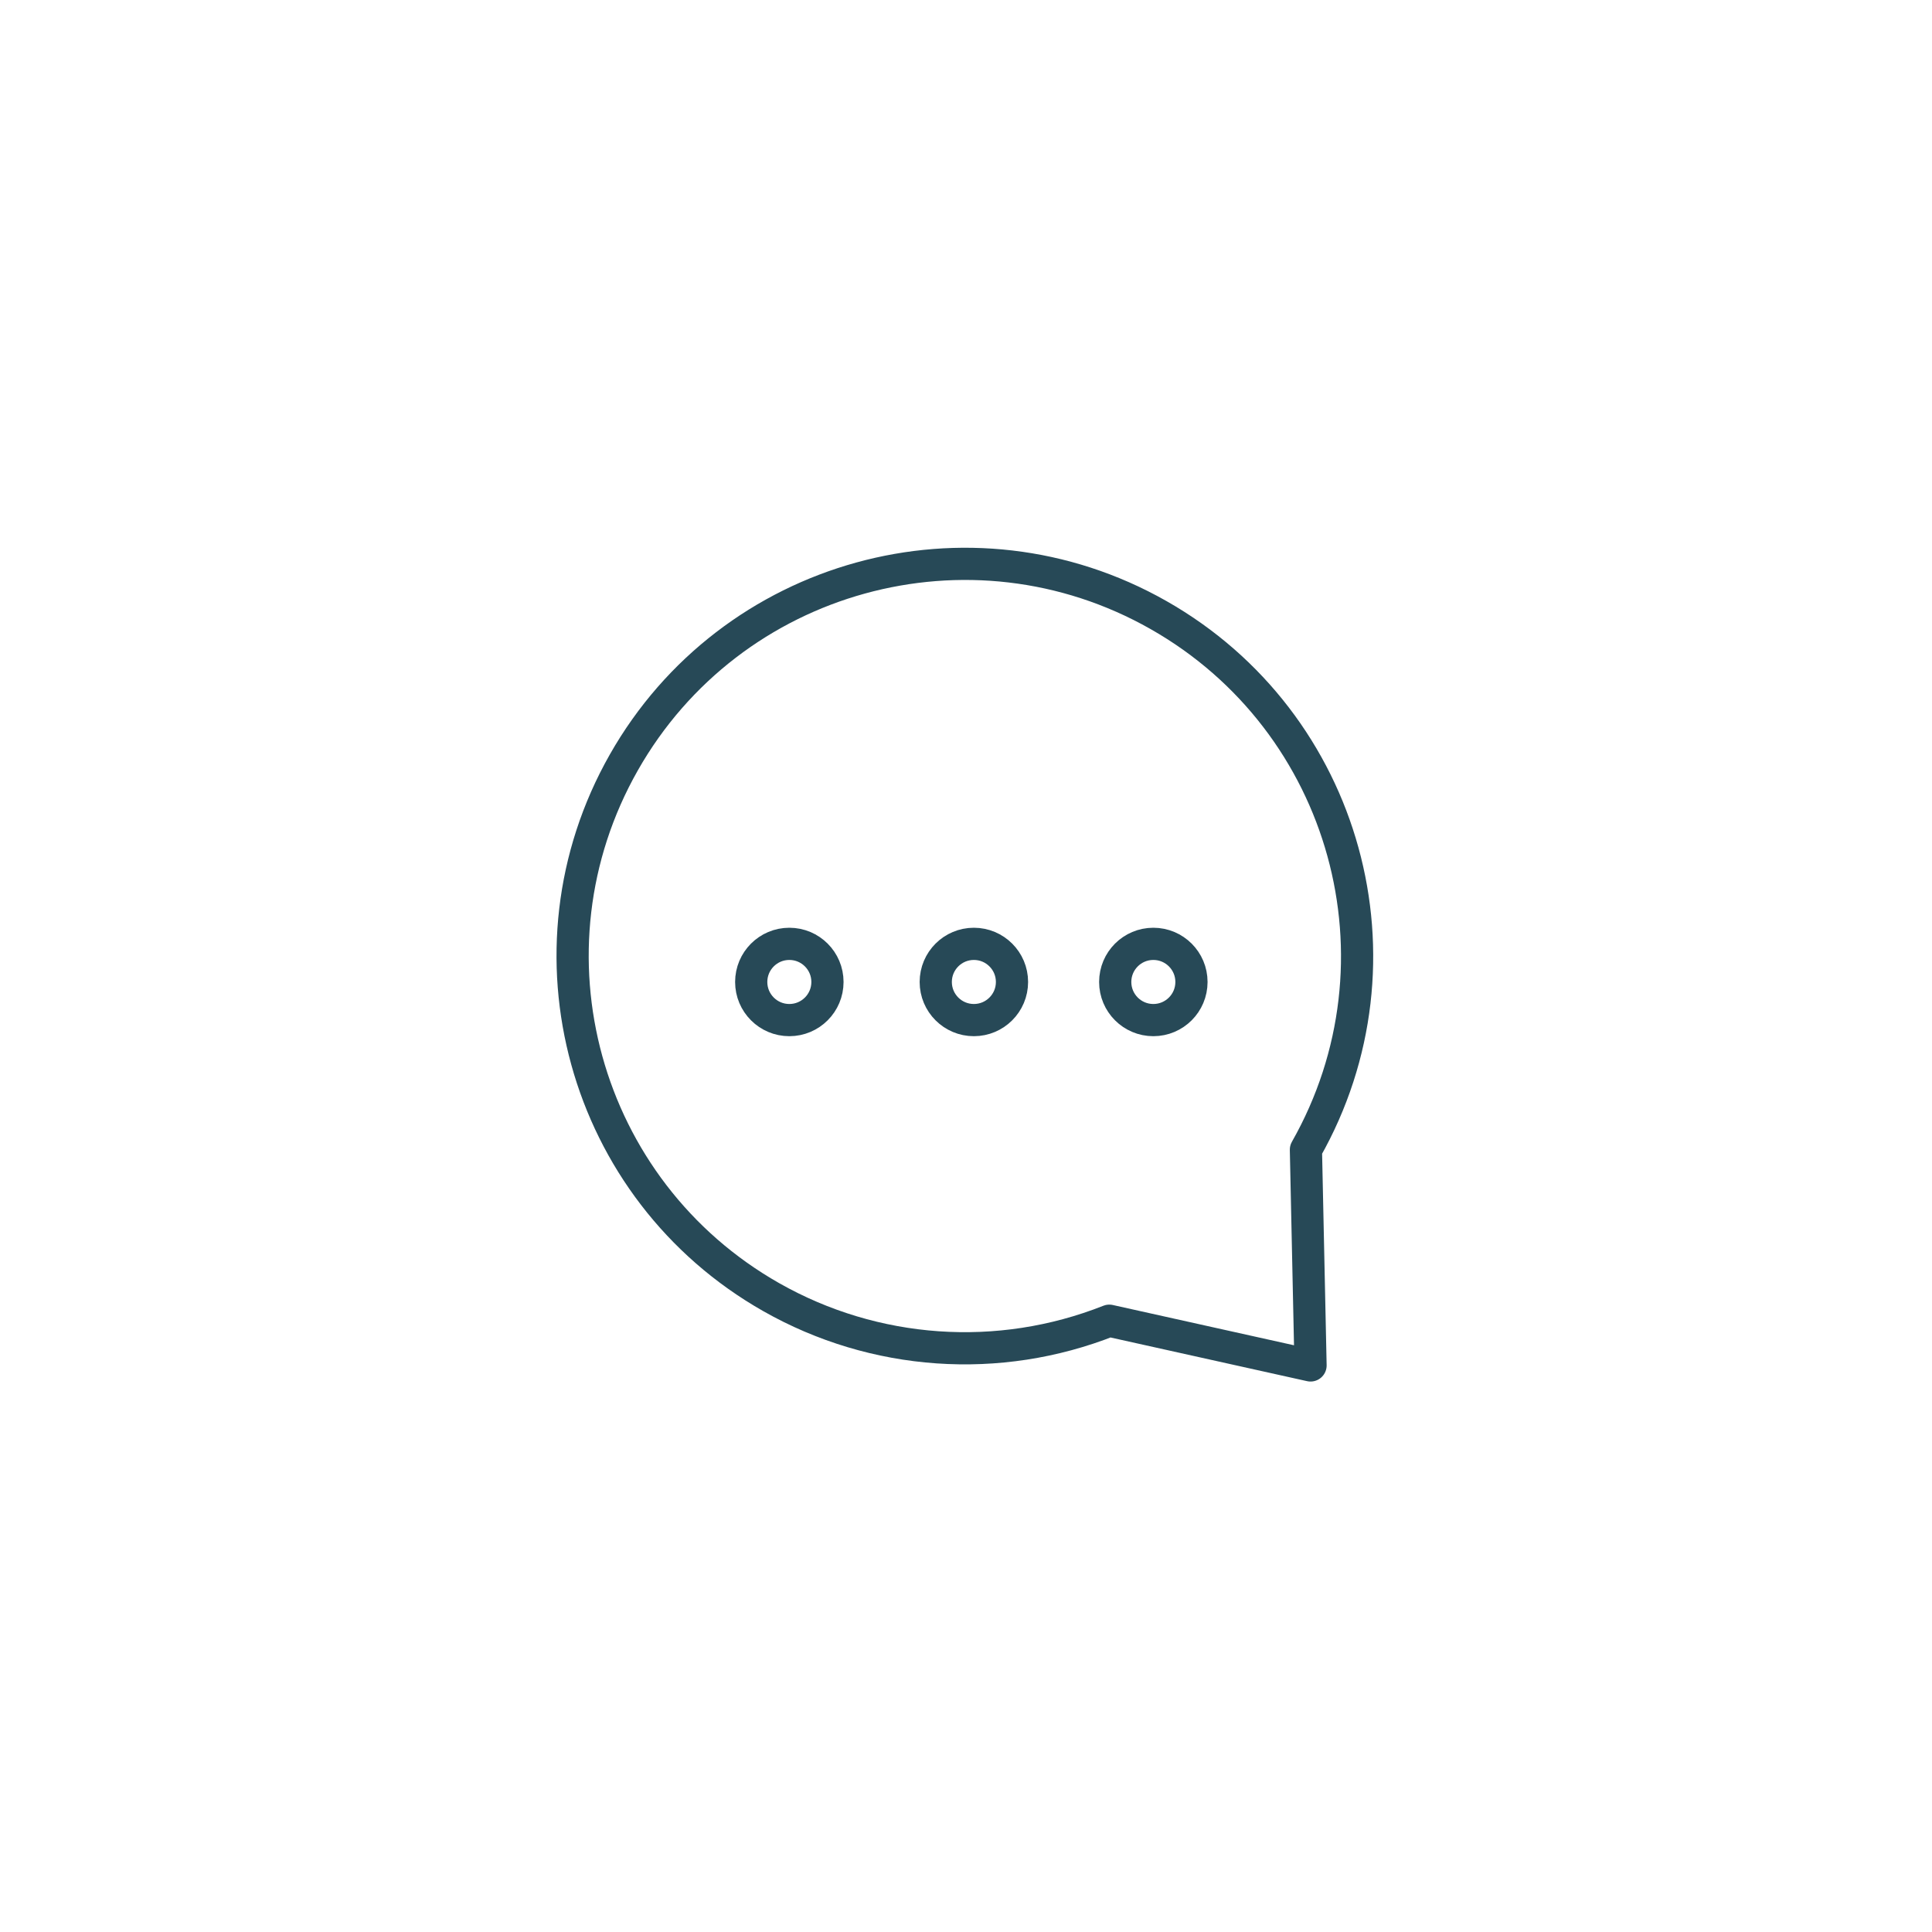 <?xml version="1.0" encoding="UTF-8"?><svg id="Layer_1" xmlns="http://www.w3.org/2000/svg" viewBox="0 0 120 120"><defs><style>.cls-1{stroke-width:0px;}.cls-1,.cls-2{fill:none;}.cls-2{stroke:#274957;stroke-linecap:round;stroke-linejoin:round;stroke-width:2px;}</style></defs><g id="Group_2176-2"><path id="Path_18806" class="cls-2" d="M81.113,71.41c6.641-11.7,2.54-26.568-9.159-33.209-11.7-6.641-26.568-2.54-33.209,9.159-6.641,11.7-2.54,26.568,9.159,33.209,6.416,3.642,14.137,4.18,20.996,1.463l12.5,2.778-.287-13.4Z"/><circle id="Ellipse_5" class="cls-2" cx="49.027" cy="60.992" r="2.368"/><circle id="Ellipse_6" class="cls-2" cx="60.489" cy="60.992" r="2.368"/><circle id="Ellipse_7" class="cls-2" cx="71.636" cy="60.992" r="2.368"/></g><rect class="cls-1" x="34.923" y="34.385" width="50.154" height="51.229"/></svg>